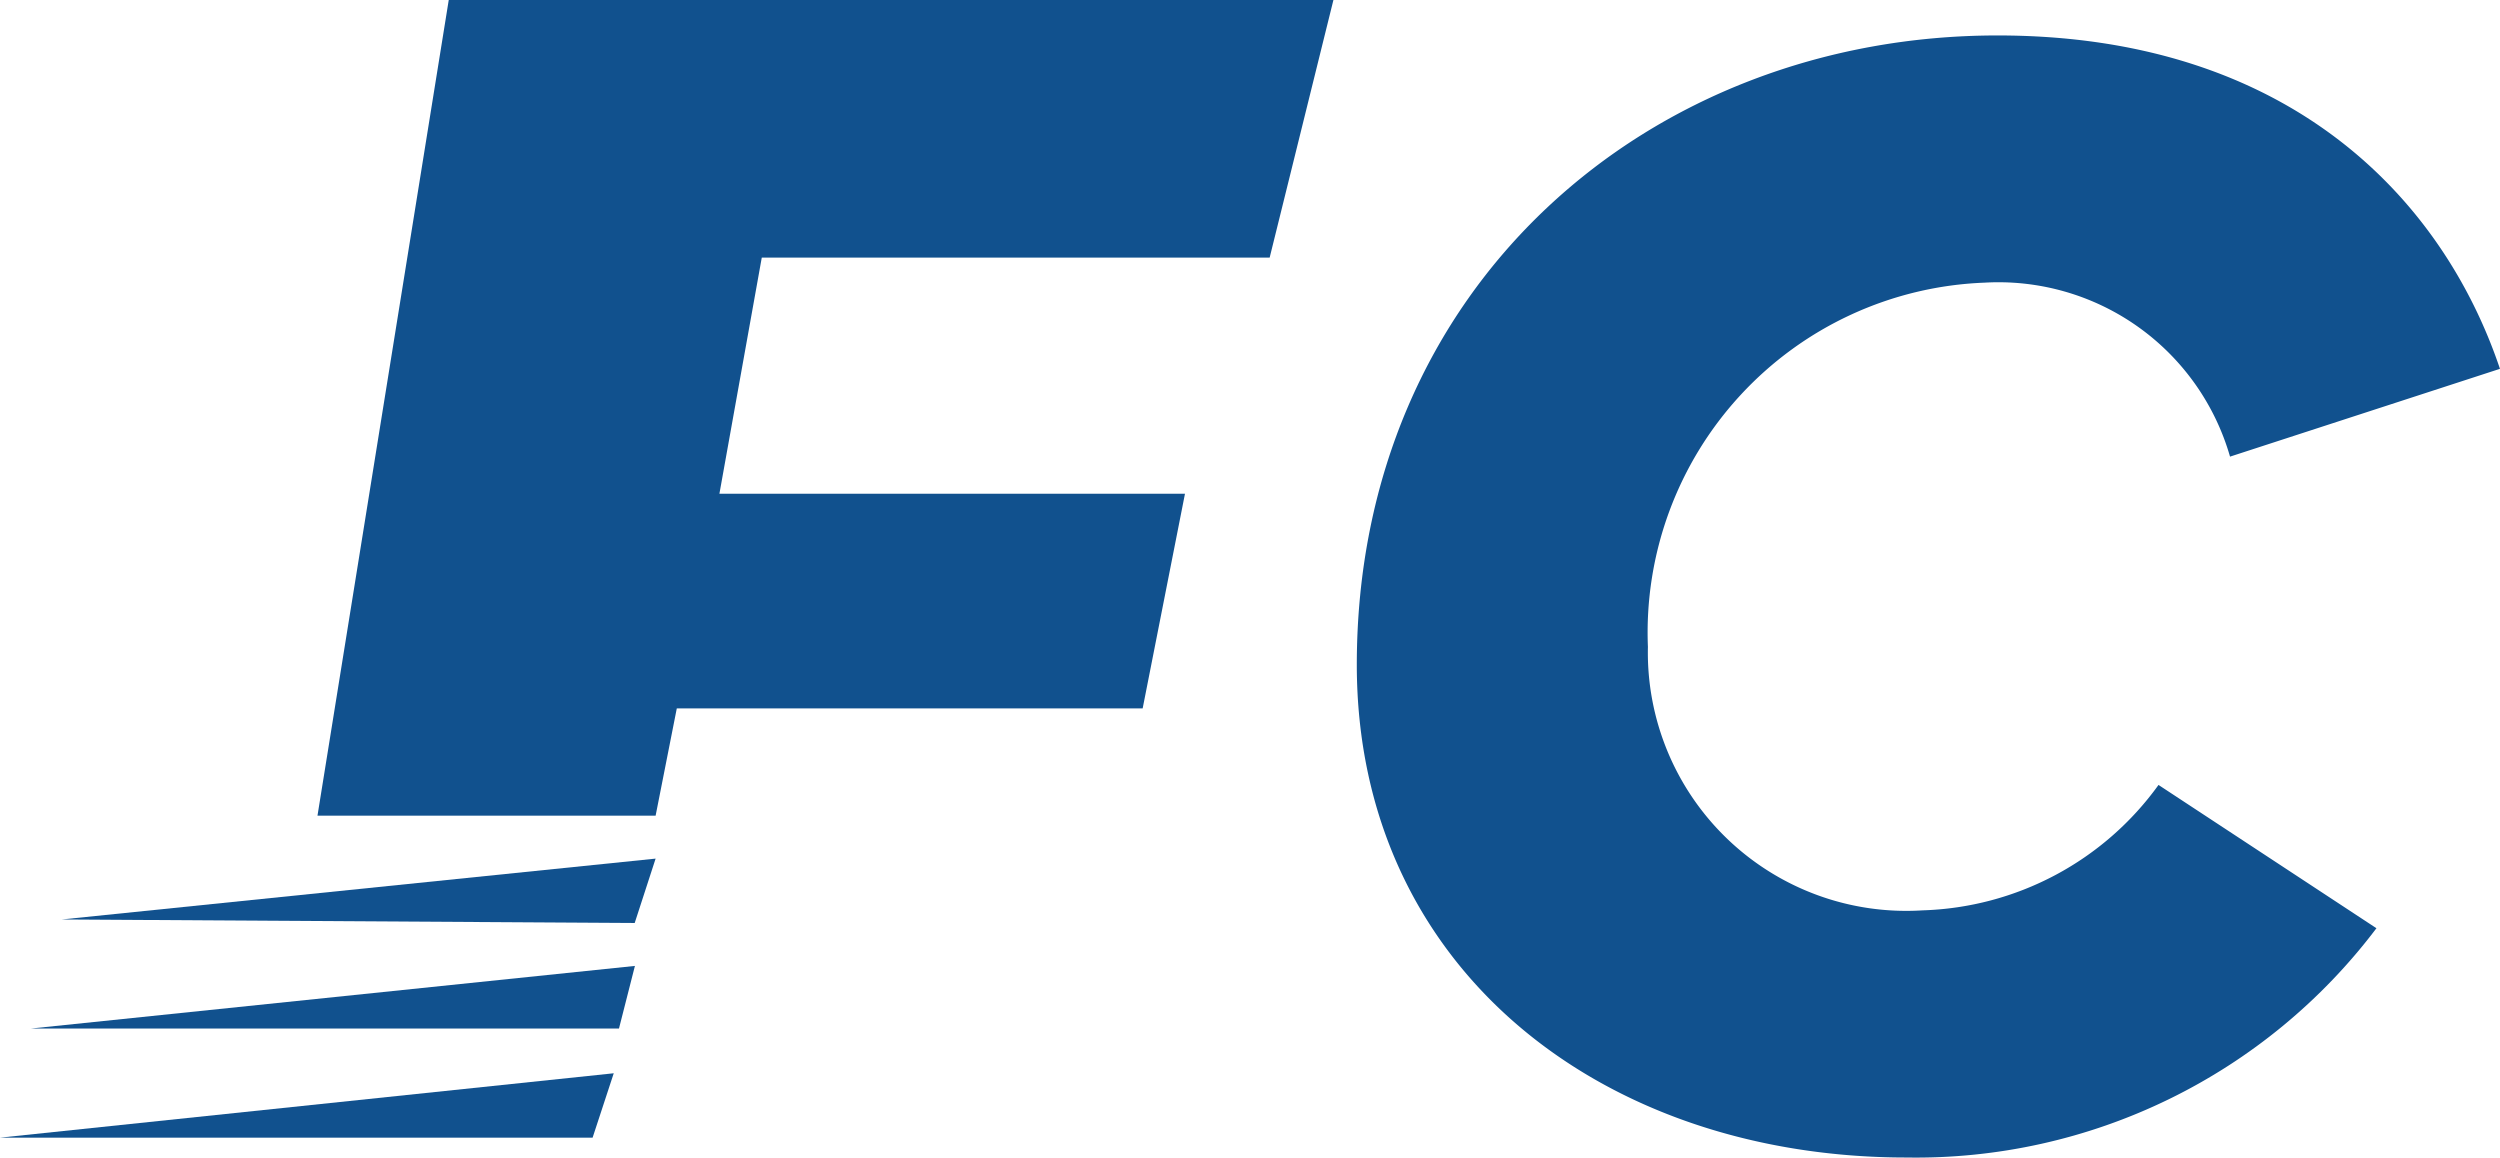 <svg xmlns="http://www.w3.org/2000/svg" width="56.775" height="26.289" viewBox="0 0 56.775 26.289">
  <g id="FieldCircle-logo" transform="translate(0 -0.087)">
    <g id="logo-blue" transform="translate(0 0.087)">
      <path id="F_copy_23" data-name="F copy 23" d="M41,52.836H54.458s.388-1.185.48-1.462Zm.7-2.478H55.057l.362-1.422Zm.7-2.477,13.014.08.475-1.462Zm13.489-2.357.481-2.437H66.95l.961-4.875H57.338L58.3,32.85H69.834L71.282,27H51.191L48.21,45.524Z" transform="translate(-41 -27)" fill="#11518e" fill-rule="evenodd"/>
    </g>
    <path id="Path_1" data-name="Path 1" d="M-64.348,5.061A13.1,13.1,0,0,0-53.675-.146L-58.624-3.4A6.859,6.859,0,0,1-63.979-.552a5.869,5.869,0,0,1-4.435-1.62A5.869,5.869,0,0,1-70.22-6.535a7.953,7.953,0,0,1,2.106-5.722,7.953,7.953,0,0,1,5.539-2.55A5.473,5.473,0,0,1-57-10.856l6.13-1.994c-1.293-3.841-4.764-7.571-11.411-7.571-7.9,0-14.55,5.687-14.55,14.292C-76.83.74-71.291,5.061-64.348,5.061Z" transform="translate(107.644 21.313)" fill="#11518e"/>
  </g>
</svg>
